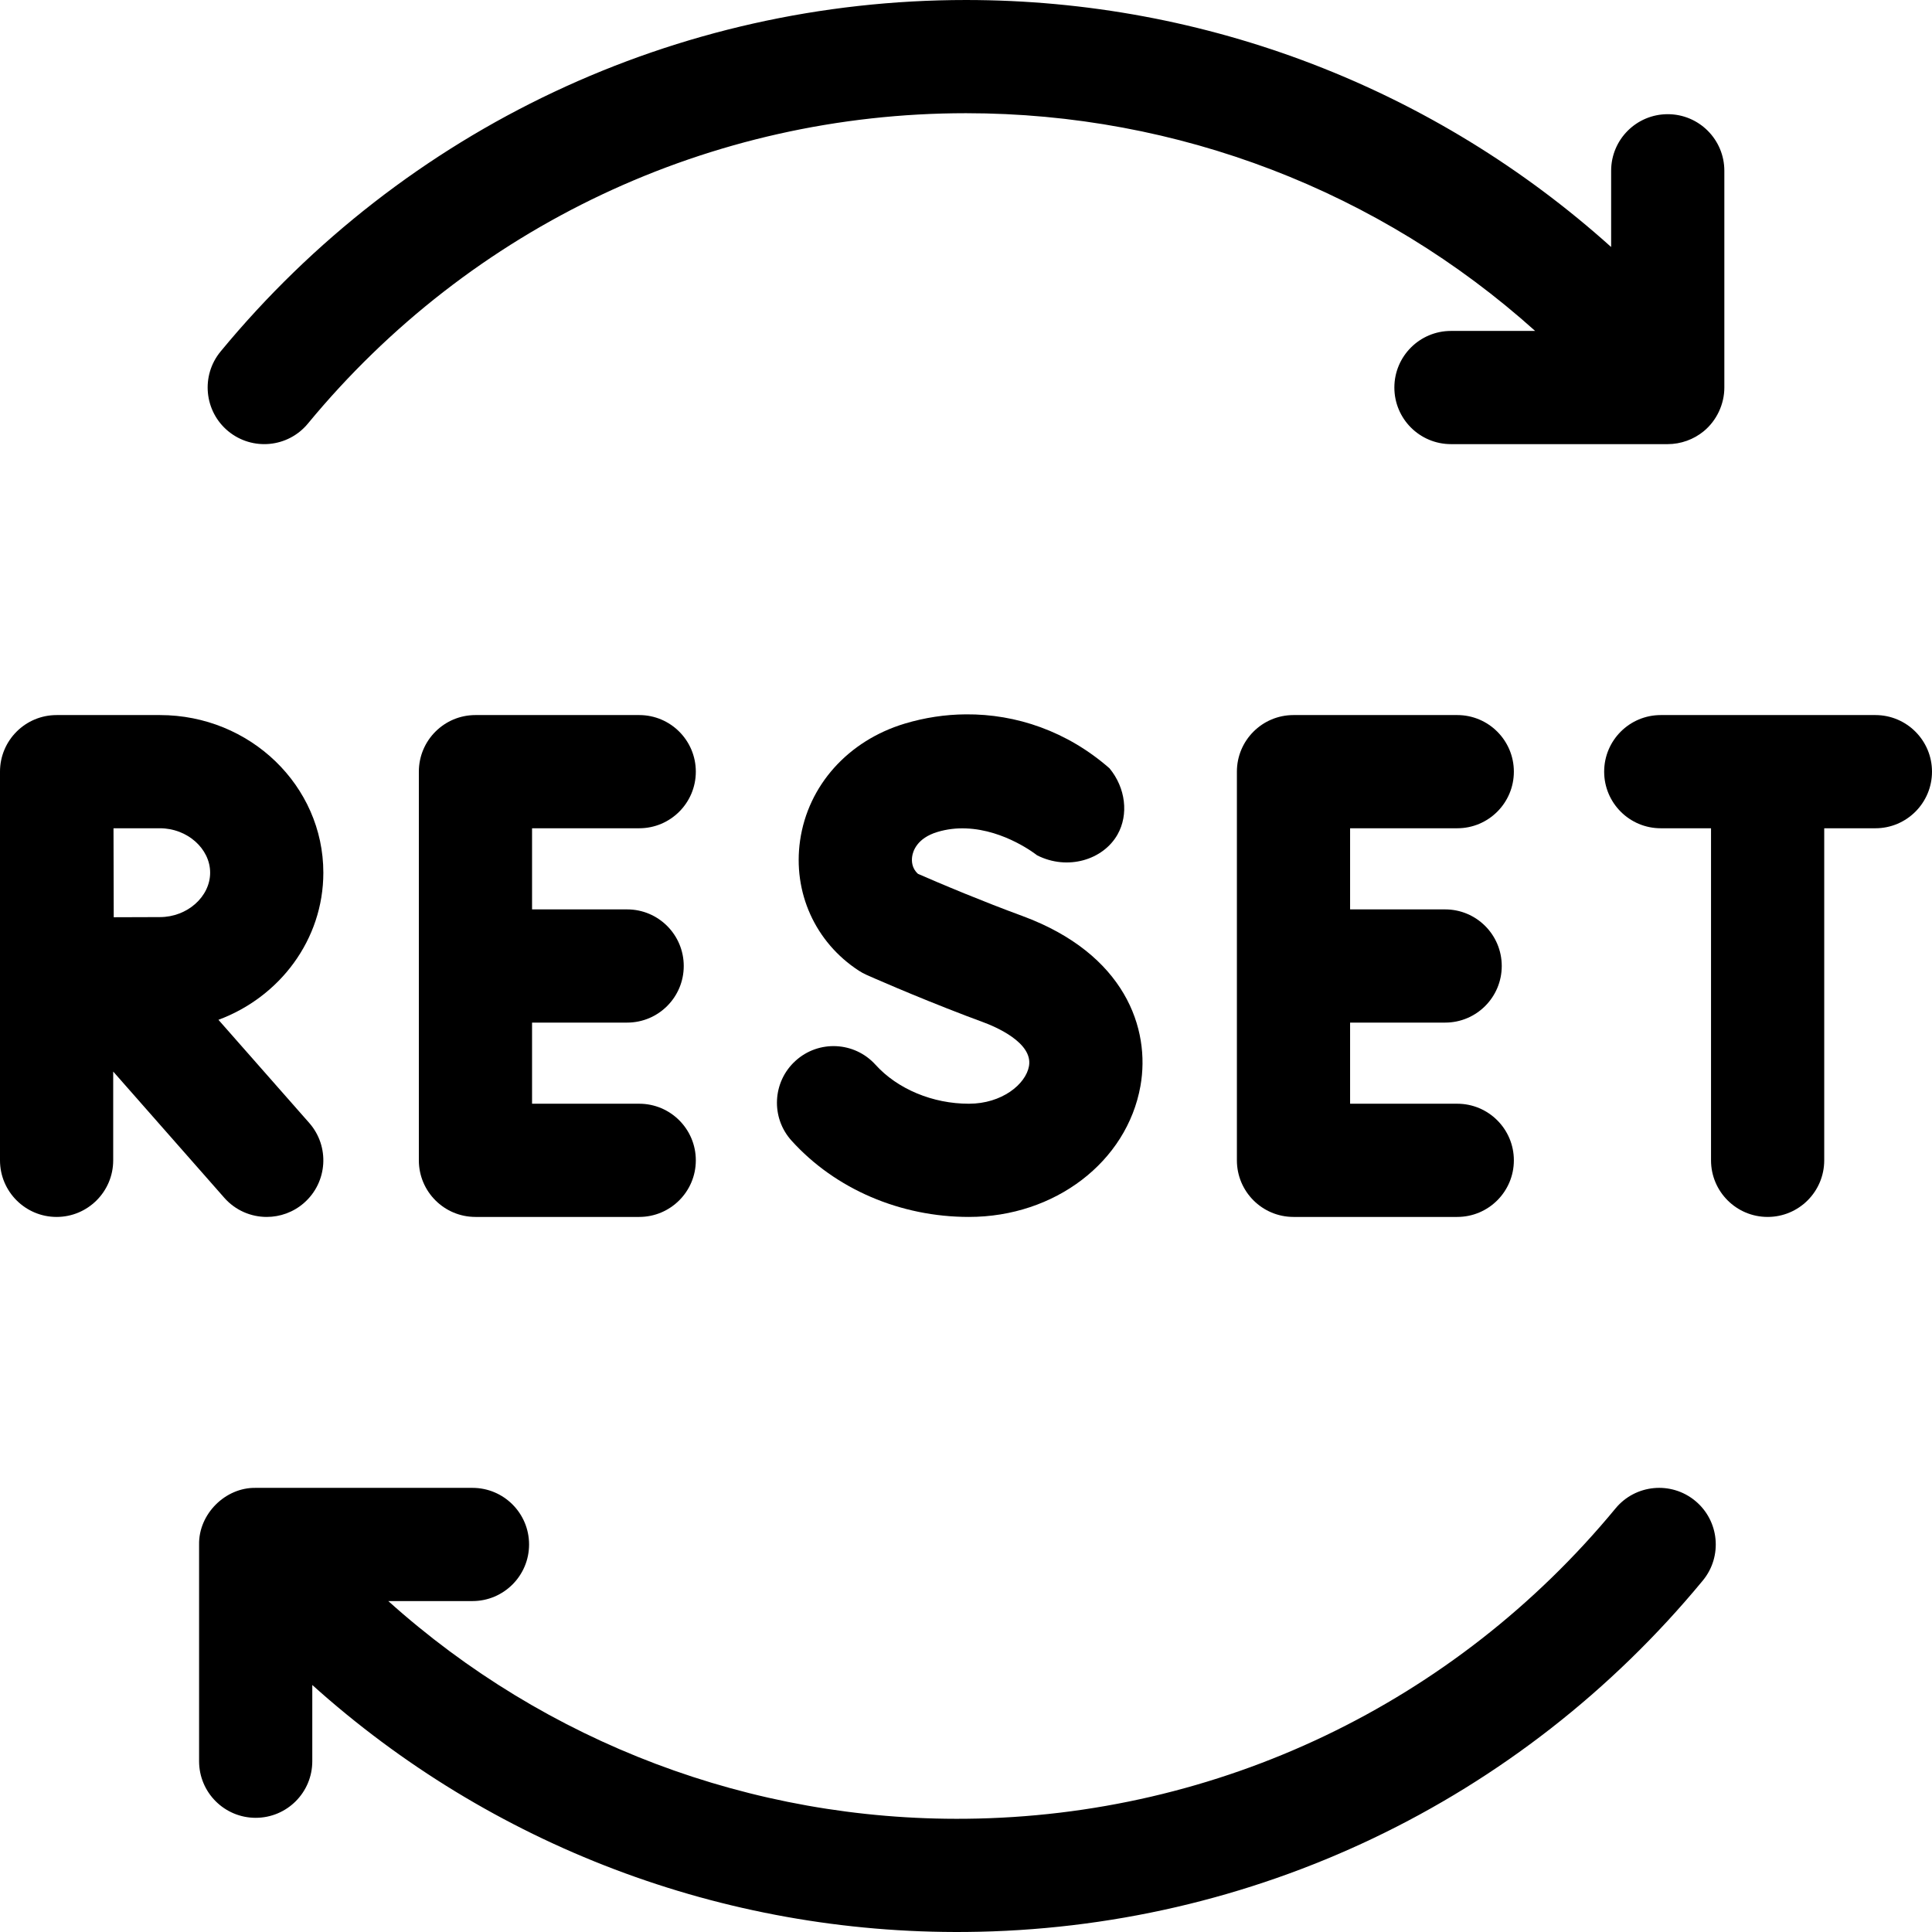 <svg id="Capa_1" enable-background="new 0 0 512.001 512.001" height="512" viewBox="0 0 512.001 512.001" width="512" xmlns="http://www.w3.org/2000/svg"><g><path d="m497 189.5h-56.88c-8.29 0-15 6.72-15 15s6.71 15 15 15h13.32v88c0 8.28 6.72 15 15 15 8.29 0 15-6.72 15-15v-88h13.56c8.28 0 15-6.72 15-15s-6.72-15-15-15z"/><path d="m169.4 219.5c8.284 0 15-6.716 15-15s-6.716-15-15-15h-43.4c-8.284 0-15 6.716-15 15v103c0 8.284 6.716 15 15 15h43.4c8.284 0 15-6.716 15-15s-6.716-15-15-15h-28.4v-21.5h25.2c8.284 0 15-6.716 15-15s-6.716-15-15-15h-25.2v-21.5z"/><path d="m386.19 219.5c8.28 0 15-6.72 15-15s-6.72-15-15-15h-43.4c-8.29 0-15 6.72-15 15v103c0 8.28 6.71 15 15 15h43.4c8.28 0 15-6.72 15-15s-6.72-15-15-15h-28.4v-21.5h25.19c8.29 0 15-6.72 15-15s-6.71-15-15-15h-25.19v-21.5z"/><path d="m70.69 322.5c3.52 0 7.06-1.23 9.91-3.74 6.22-5.47 6.82-14.95 1.35-21.17l-24.06-27.33c16.24-6.03 27.8-21.23 27.8-38.99 0-23.03-19.42-41.77-43.29-41.77h-27.38c-.01 0-.01 0-.02 0-8.28 0-15 6.72-15 15v103c0 8.28 6.72 15 15 15s15-6.72 15-15v-23.53l29.43 33.44c2.96 3.37 7.1 5.09 11.26 5.09zm-28.29-79.46c-2.94 0-7.61.01-12.26.04-.02-4.53-.05-18.84-.06-23.58h12.32c7.2 0 13.29 5.39 13.29 11.77s-6.09 11.77-13.29 11.77z"/><path d="m60.48 114.27c6.4 5.27 15.85 4.37 21.12-2.02 43.14-52.27 106.71-82.25 174.4-82.25 56.25 0 109.64 20.71 150.83 57.7h-22.31c-8.28 0-15 6.72-15 15 0 8.29 6.72 15 15 15h57.45c3.45 0 6.88-1.23 9.55-3.43 3.41-2.81 5.46-7.16 5.45-11.59v-57.42c0-8.29-6.72-15-15-15-8.29 0-15 6.71-15 15v20.2c-46.68-41.96-107.2-65.46-170.97-65.46-76.68 0-148.68 33.95-197.54 93.15-5.27 6.39-4.36 15.85 2.02 21.12z"/><path d="m256.79 292.5c-9.568.018-18.931-3.869-24.78-10.34-5.56-6.14-15.05-6.61-21.18-1.04-6.14 5.56-6.61 15.05-1.05 21.18 11.611 12.844 28.845 20.207 47.01 20.2 22.74 0 41.85-14.59 45.44-34.69 2.71-15.2-4.09-35.03-31.3-45.07-5.32-1.95-10.47-3.99-14.93-5.8-5.86-2.39-10.51-4.39-12.72-5.36-1.69-1.5-1.71-3.47-1.55-4.58.2-1.41 1.26-4.88 6.7-6.52 2.58-.78 5.13-1.04 7.57-.94 10.36.38 18.72 7.03 18.83 7.12 8.08 4.11 17.53 1.22 21.33-5.51 2.98-5.27 2.17-12.34-2.13-17.54-11.23-9.83-24.73-14.4-38.03-14.3-5.49.03-10.96.87-16.22 2.45-15.02 4.52-25.65 16.39-27.75 30.98-1.97 13.73 3.99 26.95 15.55 34.49.66.43 1.36.81 2.08 1.13.54.24 12.24 5.45 26.34 10.83 1.49.56 3.01 1.13 4.54 1.7 3.14 1.15 13.27 5.4 12.15 11.65-.85 4.79-7.18 9.96-15.9 9.96z"/><path d="m449.24 397.73c-6.38-5.27-15.84-4.37-21.11 2.02-42.66 51.69-105.29 81.58-172.13 82.24-56.961.583-111.386-20.199-153.1-57.69h22.31c8.28 0 15-6.72 15-15 0-8.29-6.72-15-15-15h-57.45c-8.06-.15-15.15 6.96-15 15.02v57.42c0 8.29 6.72 15 15 15 8.29 0 15-6.71 15-15v-20.2c47.205 42.46 108.759 66.036 173.24 65.45 75.83-.66 146.89-34.52 195.27-93.14 5.27-6.39 4.36-15.85-2.03-21.12z"/></g></svg>